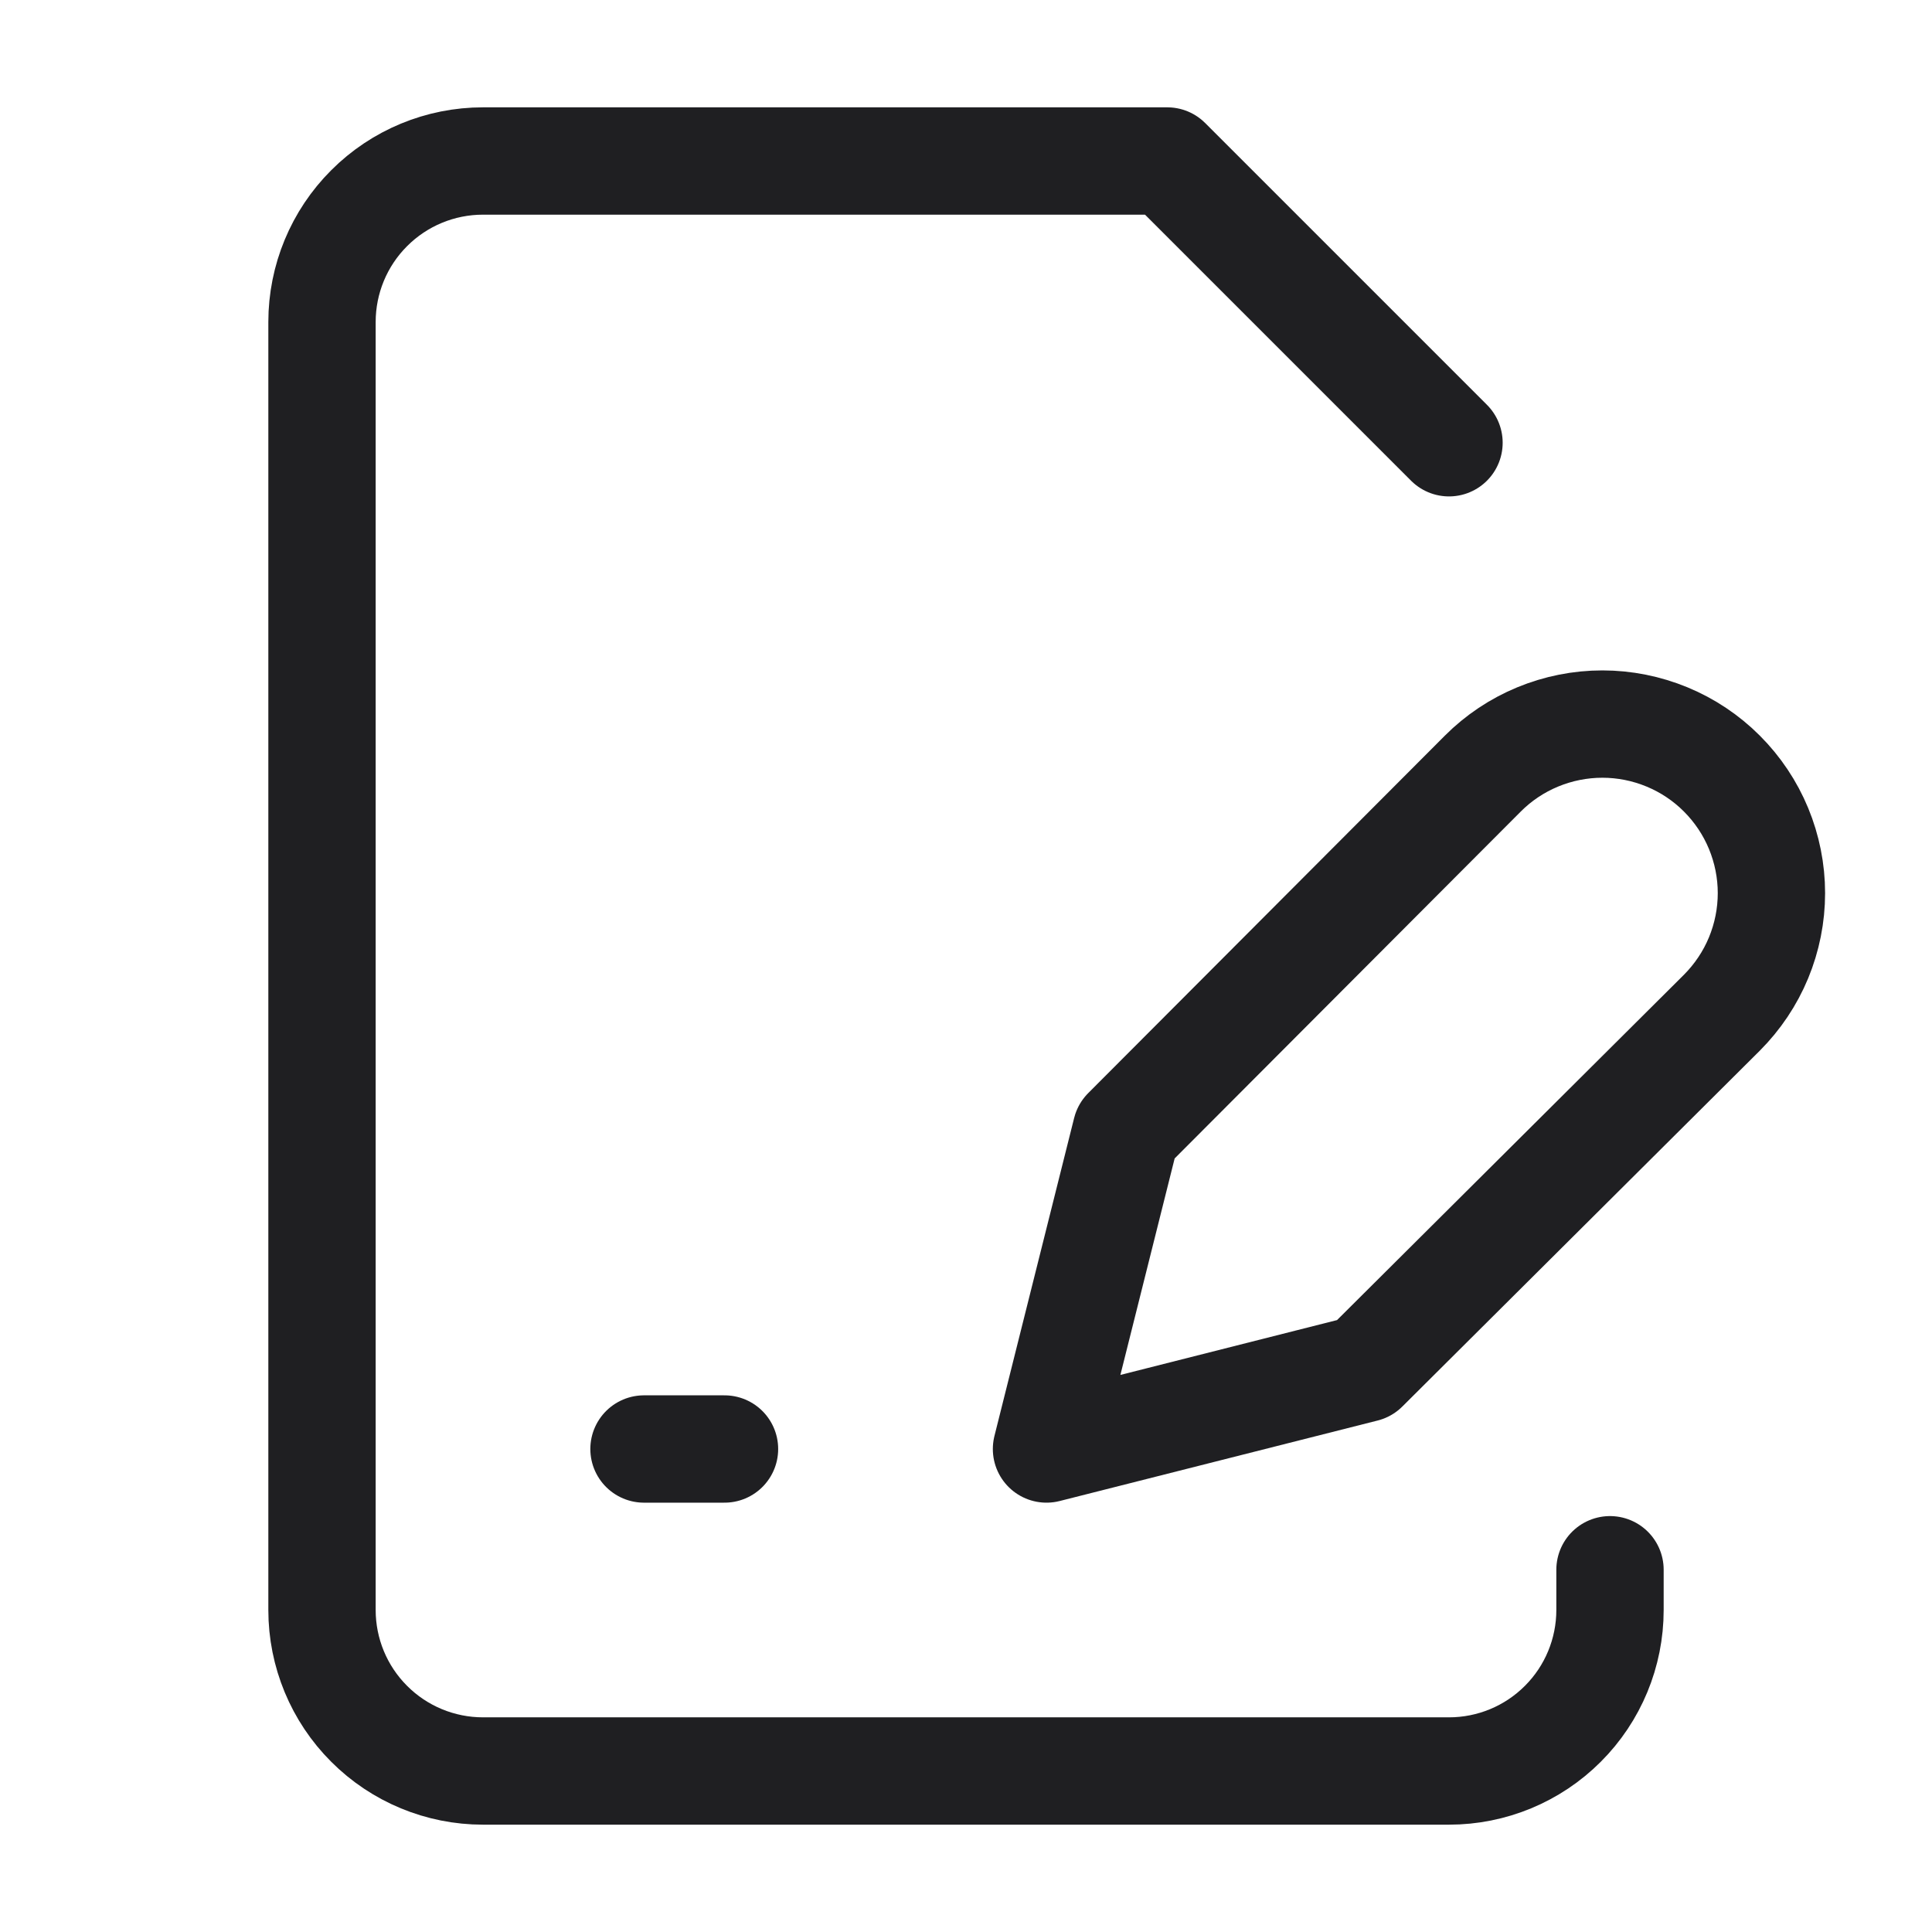 <svg width="36" height="36" viewBox="0 0 36 36" fill="none" xmlns="http://www.w3.org/2000/svg">
<path d="M30 29.25V30C30 30.796 29.684 31.559 29.121 32.121C28.559 32.684 27.796 33 27 33H9C8.204 33 7.441 32.684 6.879 32.121C6.316 31.559 6 30.796 6 30V6C6 5.204 6.316 4.441 6.879 3.879C7.441 3.316 8.204 3 9 3H21.75L27 8.25" stroke="#1F1F22" stroke-width="2" stroke-linecap="round" stroke-linejoin="round"/>
<path d="M12 27H13.5" stroke="#1F1F22" stroke-width="2" stroke-linecap="round" stroke-linejoin="round"/>
<path d="M27.63 14.415C27.922 14.122 28.27 13.89 28.652 13.732C29.034 13.574 29.444 13.492 29.858 13.492C30.271 13.492 30.681 13.574 31.063 13.732C31.445 13.89 31.793 14.122 32.085 14.415C32.377 14.707 32.61 15.055 32.768 15.437C32.926 15.819 33.008 16.229 33.008 16.642C33.008 17.056 32.926 17.466 32.768 17.848C32.61 18.23 32.377 18.577 32.085 18.87L25.425 25.5L19.5 27L20.985 21.075L27.63 14.415Z" stroke="#1F1F22" stroke-width="2" stroke-linecap="round" stroke-linejoin="round"/>
</svg>
